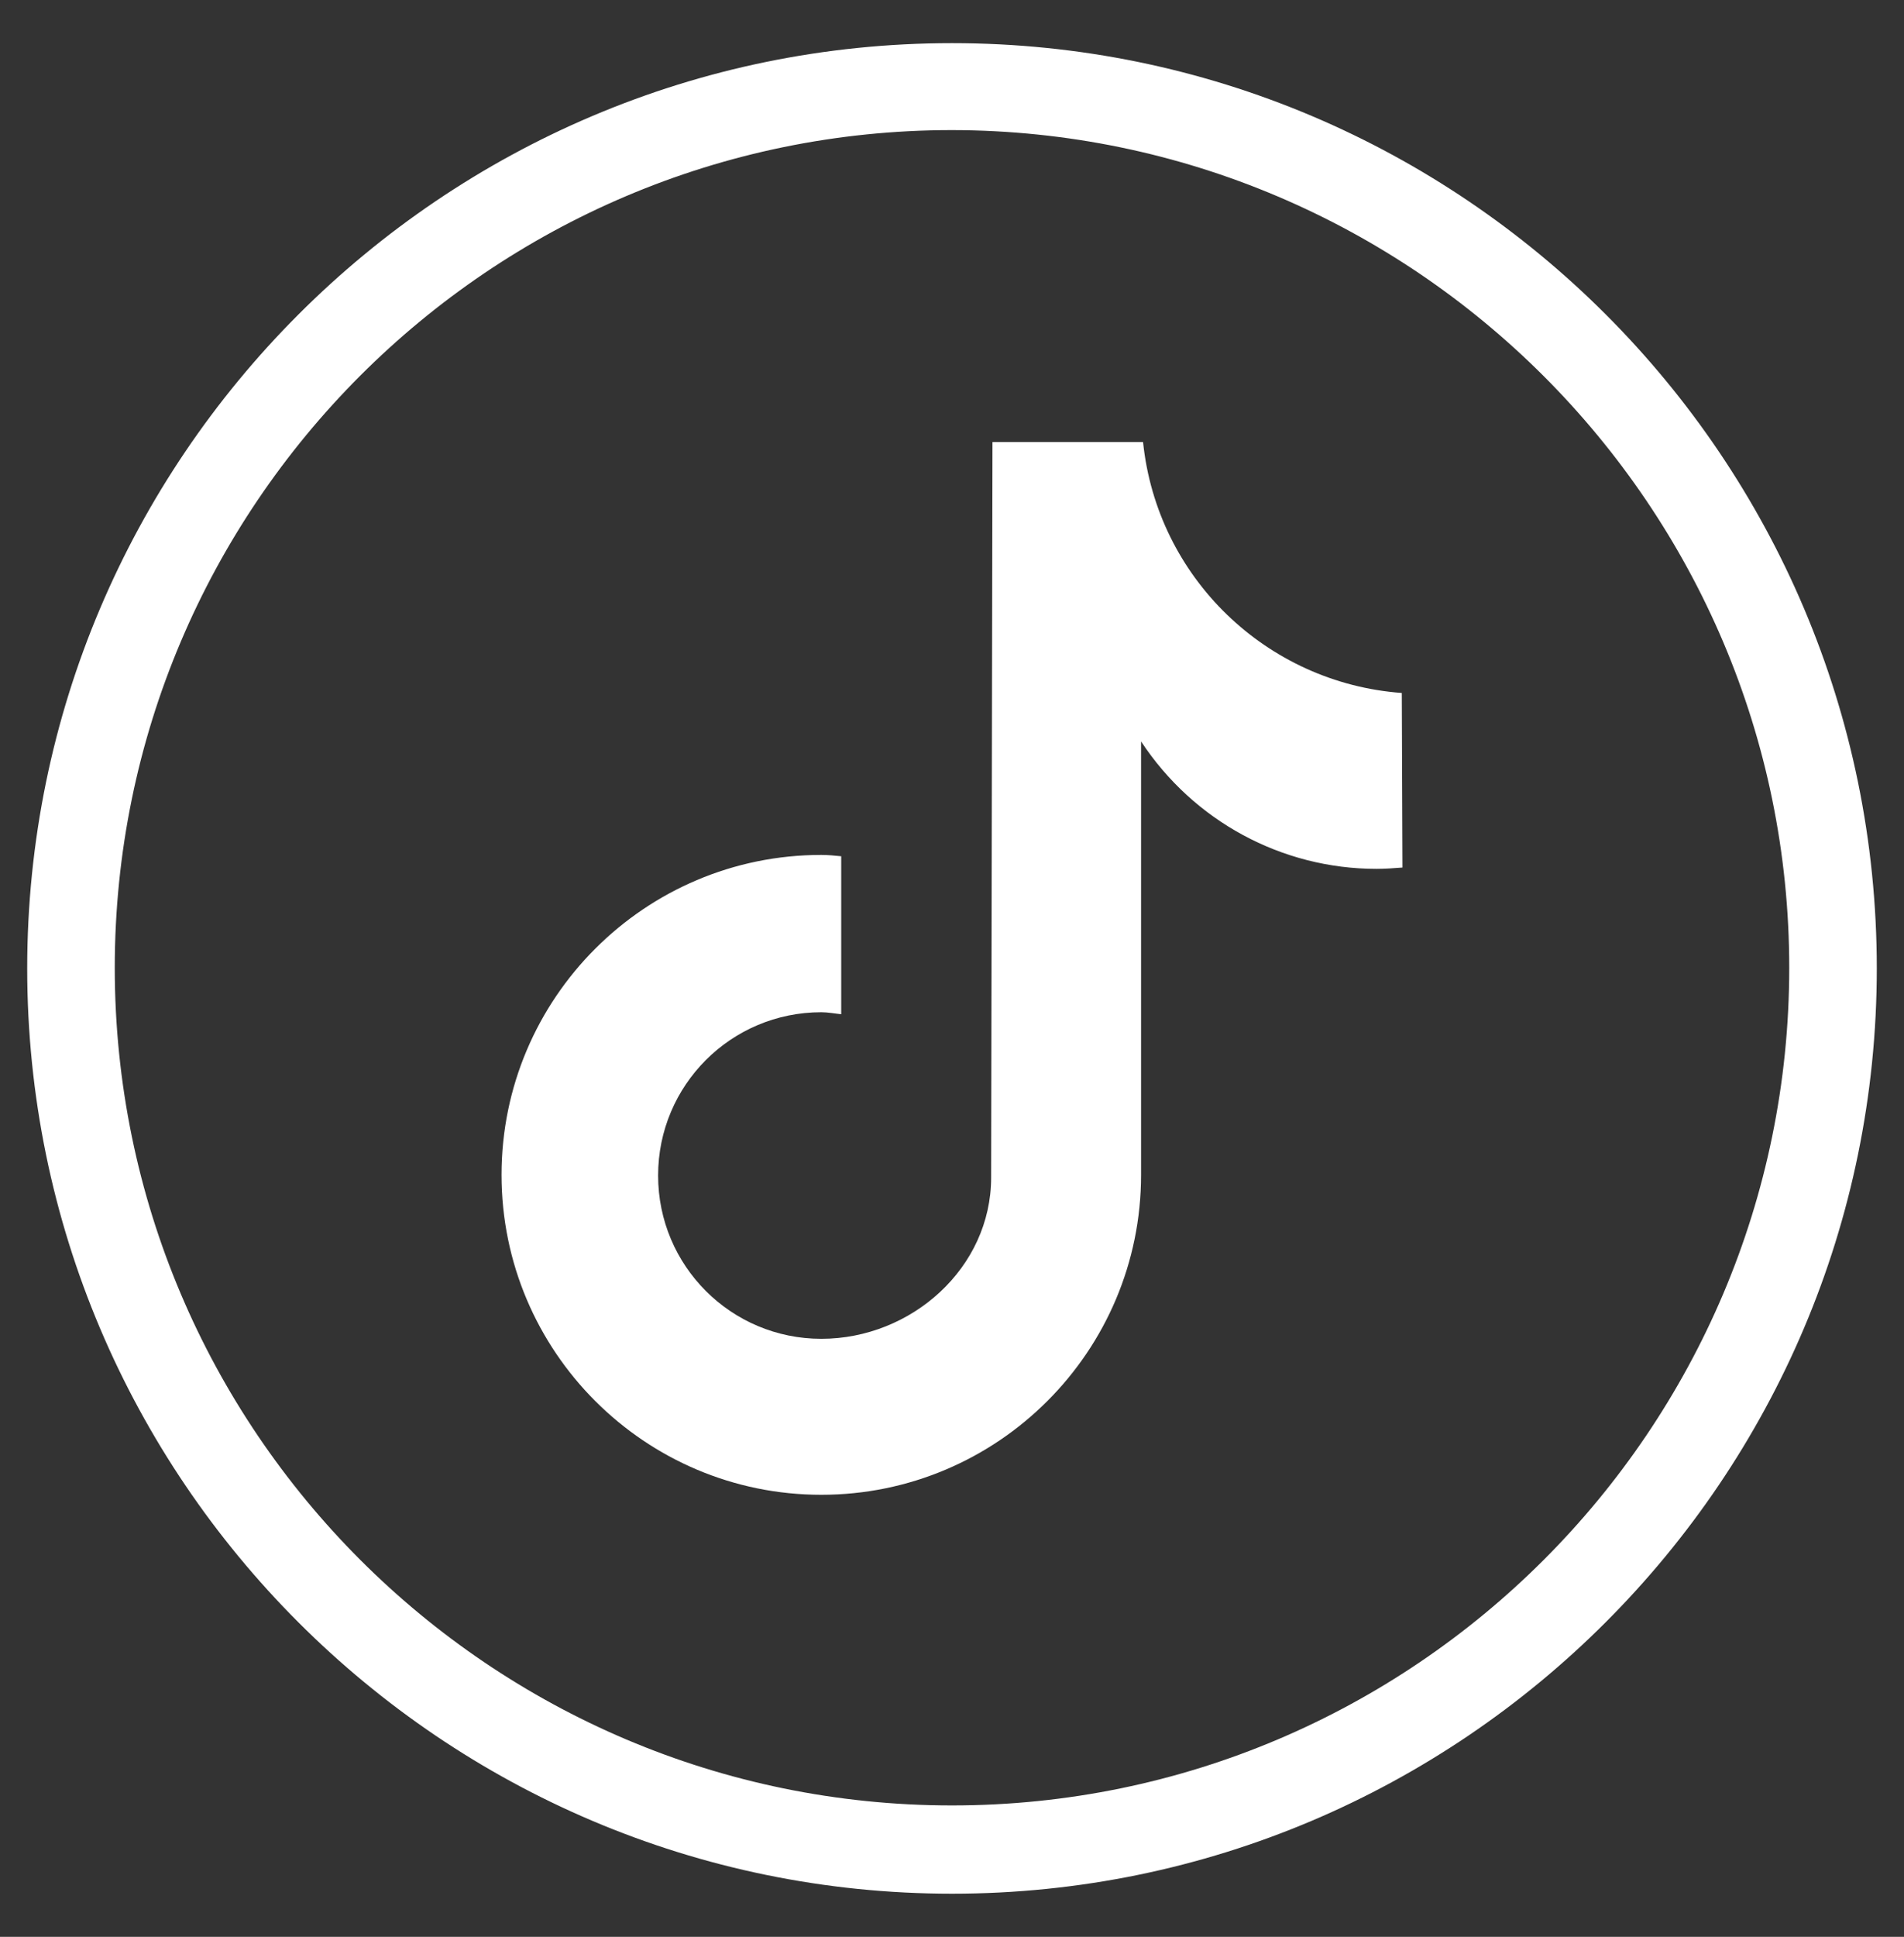 <?xml version="1.0" encoding="utf-8"?>
<!-- Generator: Adobe Illustrator 26.3.1, SVG Export Plug-In . SVG Version: 6.00 Build 0)  -->
<svg version="1.1" id="Layer_1" xmlns="http://www.w3.org/2000/svg" xmlns:xlink="http://www.w3.org/1999/xlink" x="0px" y="0px"
	 viewBox="0 0 28.7 29.18" style="enable-background:new 0 0 28.7 29.18;" xml:space="preserve">
<rect x="0" y="0" width="28.7" height="29.18" fill="#333333" stroke="none"/>
<style type="text/css">
	.st0{fill:#FFFFFF;}
</style>
<g id="XMLID_00000001654102183435821200000013625141971552194995_">
	<g id="XMLID_00000153700105824158750800000011669681207204062894_">
		<path class="st0" d="M14.35,28.53c-7.68,0-13.94-6.25-13.94-13.94c0-7.68,6.25-13.94,13.94-13.94S28.29,6.9,28.29,14.59
			C28.29,22.27,22.04,28.53,14.35,28.53z M14.35,1.96c-6.96,0-12.62,5.66-12.62,12.62c0,6.96,5.66,12.62,12.62,12.62
			c6.96,0,12.62-5.66,12.62-12.62C26.97,7.63,21.31,1.97,14.35,1.96z"/>
	</g>
	<path class="st0" d="M21.14,13.07c-0.13,0.01-0.26,0.02-0.39,0.02c-1.43,0-2.76-0.72-3.55-1.92v6.53c0,2.66-2.16,4.82-4.82,4.82
		c-2.66,0-4.82-2.16-4.82-4.82c0-2.66,2.16-4.82,4.82-4.82l0,0c0.1,0,0.2,0.01,0.3,0.02v2.38c-0.1-0.01-0.2-0.03-0.3-0.03
		c-1.36,0-2.46,1.1-2.46,2.46c0,1.36,1.1,2.46,2.46,2.46c1.36,0,2.56-1.07,2.56-2.43l0.02-11.08h2.27c0.21,2.04,1.86,3.63,3.9,3.78
		L21.14,13.07"/>
</g>
</svg>
